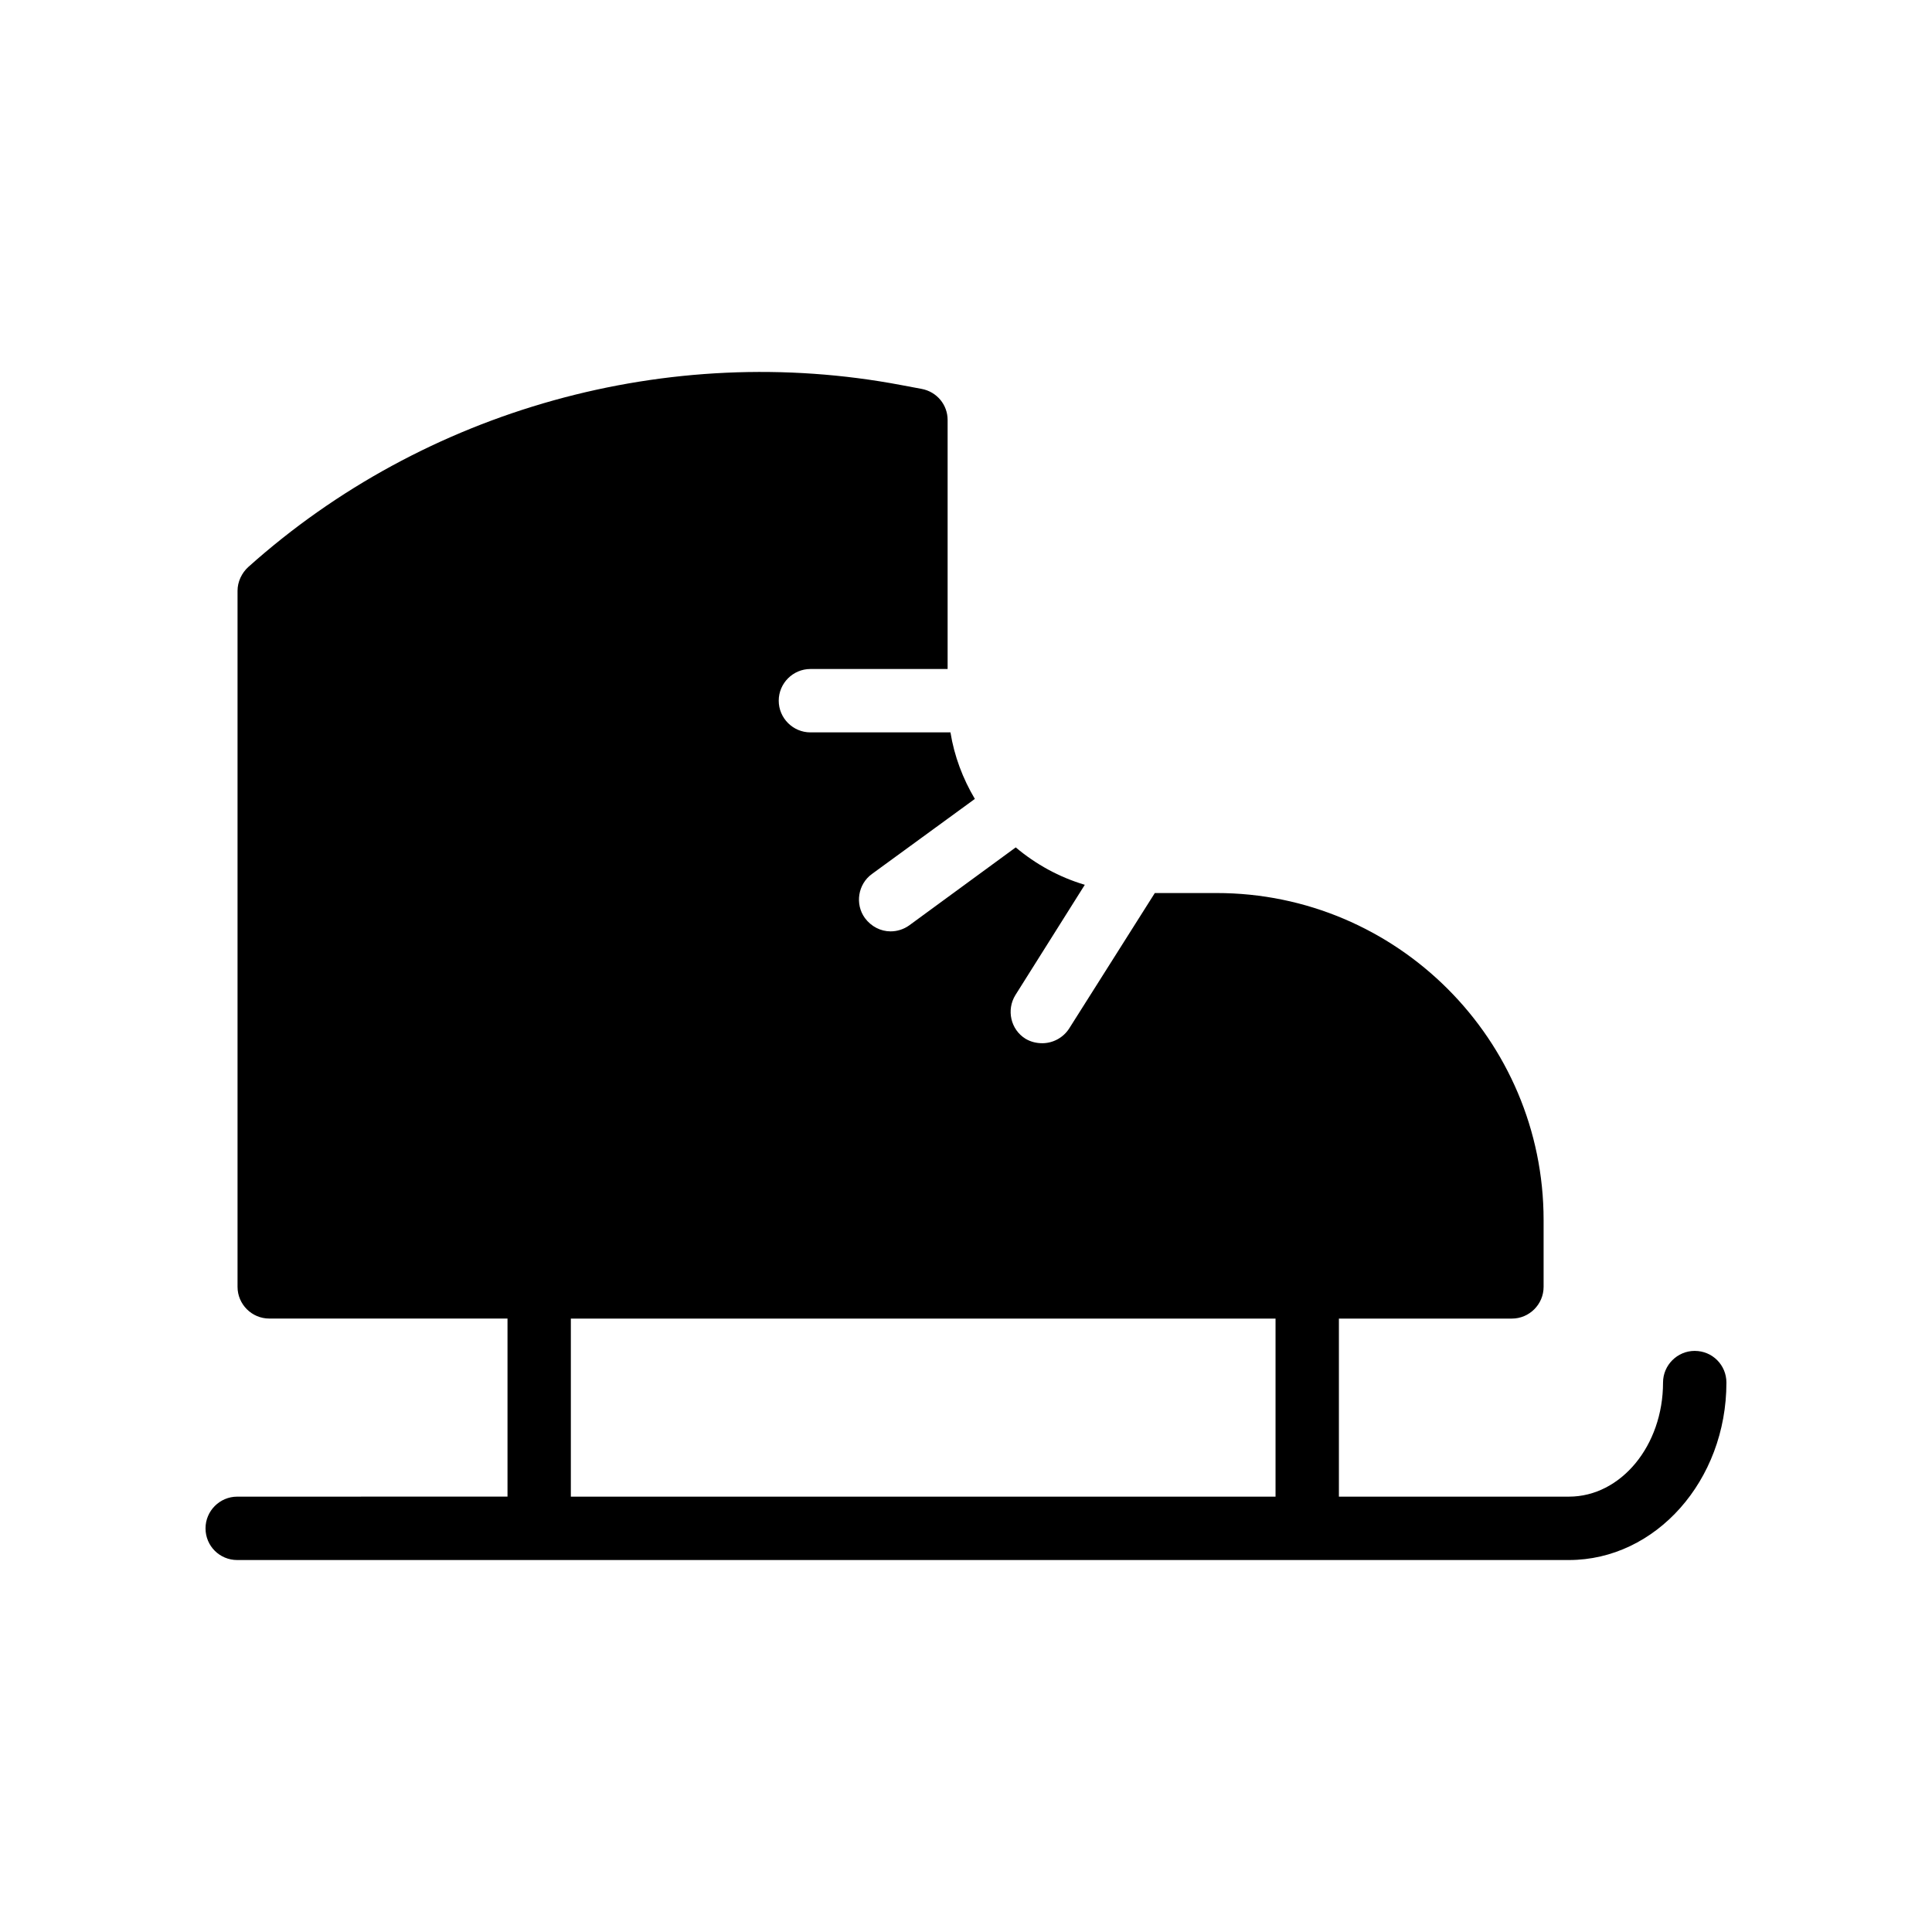 <?xml version="1.0" encoding="UTF-8"?>
<!-- Uploaded to: SVG Repo, www.svgrepo.com, Generator: SVG Repo Mixer Tools -->
<svg fill="#000000" width="800px" height="800px" version="1.1" viewBox="144 144 512 512" xmlns="http://www.w3.org/2000/svg">
 <path d="m593.12 502c-4.617 0-8.398 3.777-8.398 8.398 0 16.711-11.168 30.227-24.938 30.227h-60.961v-47.188h45.848c4.617 0 8.398-3.777 8.398-8.398v-17.719c0-47.777-38.879-86.656-86.656-86.656h-16.375l-22.672 35.855c-1.594 2.519-4.367 3.945-7.137 3.945-1.512 0-3.023-0.336-4.449-1.176-3.945-2.434-5.121-7.641-2.688-11.586l18.391-29.223c-6.801-2.016-13.016-5.457-18.305-9.91l-28.215 20.656c-1.512 1.09-3.273 1.598-4.953 1.598-2.602 0-5.121-1.262-6.801-3.527-2.688-3.695-1.848-8.984 1.848-11.672l27.289-19.902c-3.191-5.375-5.457-11.336-6.465-17.633h-37.113c-4.617 0-8.398-3.777-8.398-8.398 0-4.617 3.777-8.398 8.398-8.398h36.359v-66c0-4.031-2.856-7.473-6.887-8.23l-5.375-1.008c-61.633-11.672-126.37 6.383-173.06 48.199-1.762 1.594-2.856 3.945-2.856 6.297v184.48c0 4.617 3.777 8.398 8.398 8.398h63.145v47.188l-71.629 0.012c-4.617 0-8.398 3.777-8.398 8.398 0 4.703 3.777 8.398 8.398 8.398h352.92c23.008-0.004 41.734-21.082 41.734-47.027 0-4.617-3.695-8.395-8.398-8.395zm-111.09 38.625h-186.75v-47.188h186.75z"/>
</svg>
